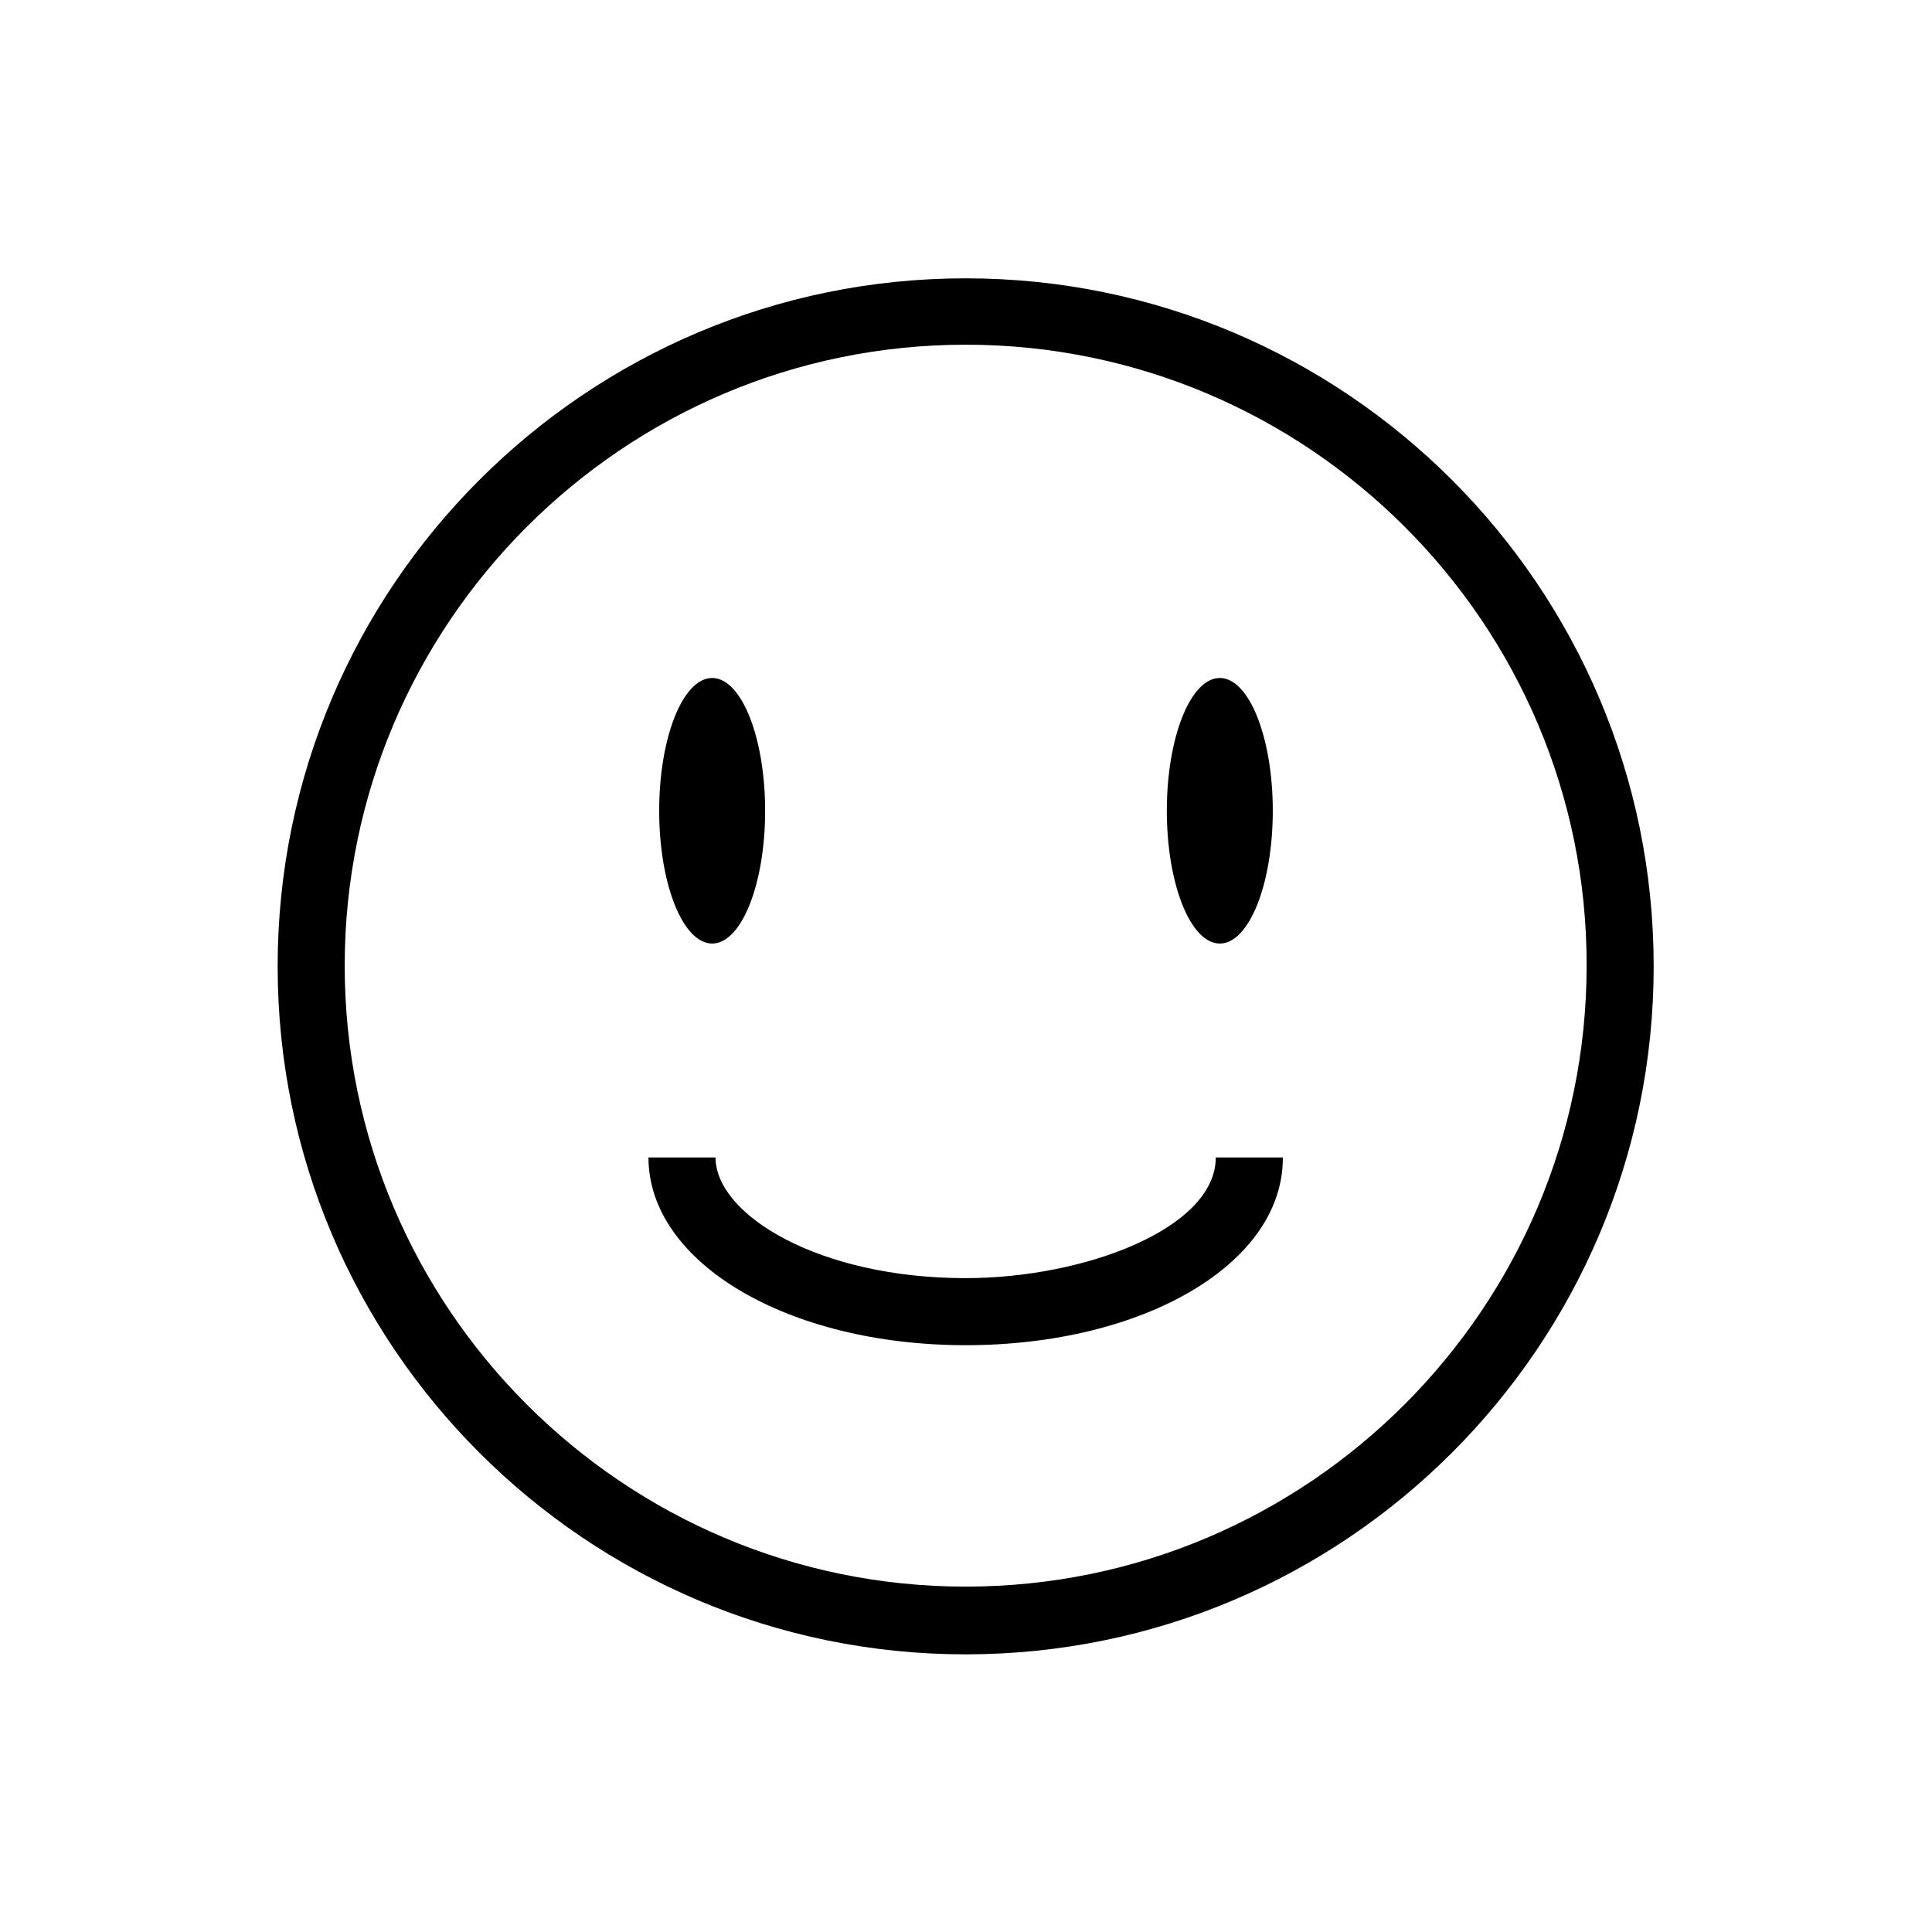 <?xml version="1.0" encoding="UTF-8"?>
<!-- Uploaded to: ICON Repo, www.svgrepo.com, Generator: ICON Repo Mixer Tools -->
<svg fill="#000000" width="800px" height="800px" version="1.1" viewBox="144 144 512 512" xmlns="http://www.w3.org/2000/svg">
 <g>
  <path d="m399.91 582.42c-100.59 0-182.33-81.746-182.33-182.33 0-100.59 81.746-182.33 182.33-182.33 100.59 0 182.33 81.746 182.33 182.33 0 100.59-81.75 182.33-182.33 182.33zm0-347.07c-90.809 0-164.56 73.926-164.56 164.56 0 90.809 73.926 164.56 164.56 164.56 90.809 0 164.56-73.926 164.56-164.56 0.18-90.633-73.75-164.56-164.56-164.56z"/>
  <path d="m346.77 358.86c0 19.434-6.285 35.188-14.039 35.188s-14.039-15.754-14.039-35.188 6.285-35.188 14.039-35.188 14.039 15.754 14.039 35.188"/>
  <path d="m481.3 358.86c0 19.434-6.285 35.188-14.039 35.188-7.754 0-14.039-15.754-14.039-35.188s6.285-35.188 14.039-35.188c7.754 0 14.039 15.754 14.039 35.188"/>
  <path d="m399.91 500.49c-47.094 0-84.059-21.859-84.059-49.758h17.77c0 15.105 27.191 31.988 66.285 31.988 31.453 0 66.285-13.152 66.285-31.988h17.77c0.184 28.078-36.781 49.758-84.051 49.758z"/>
 </g>
</svg>
